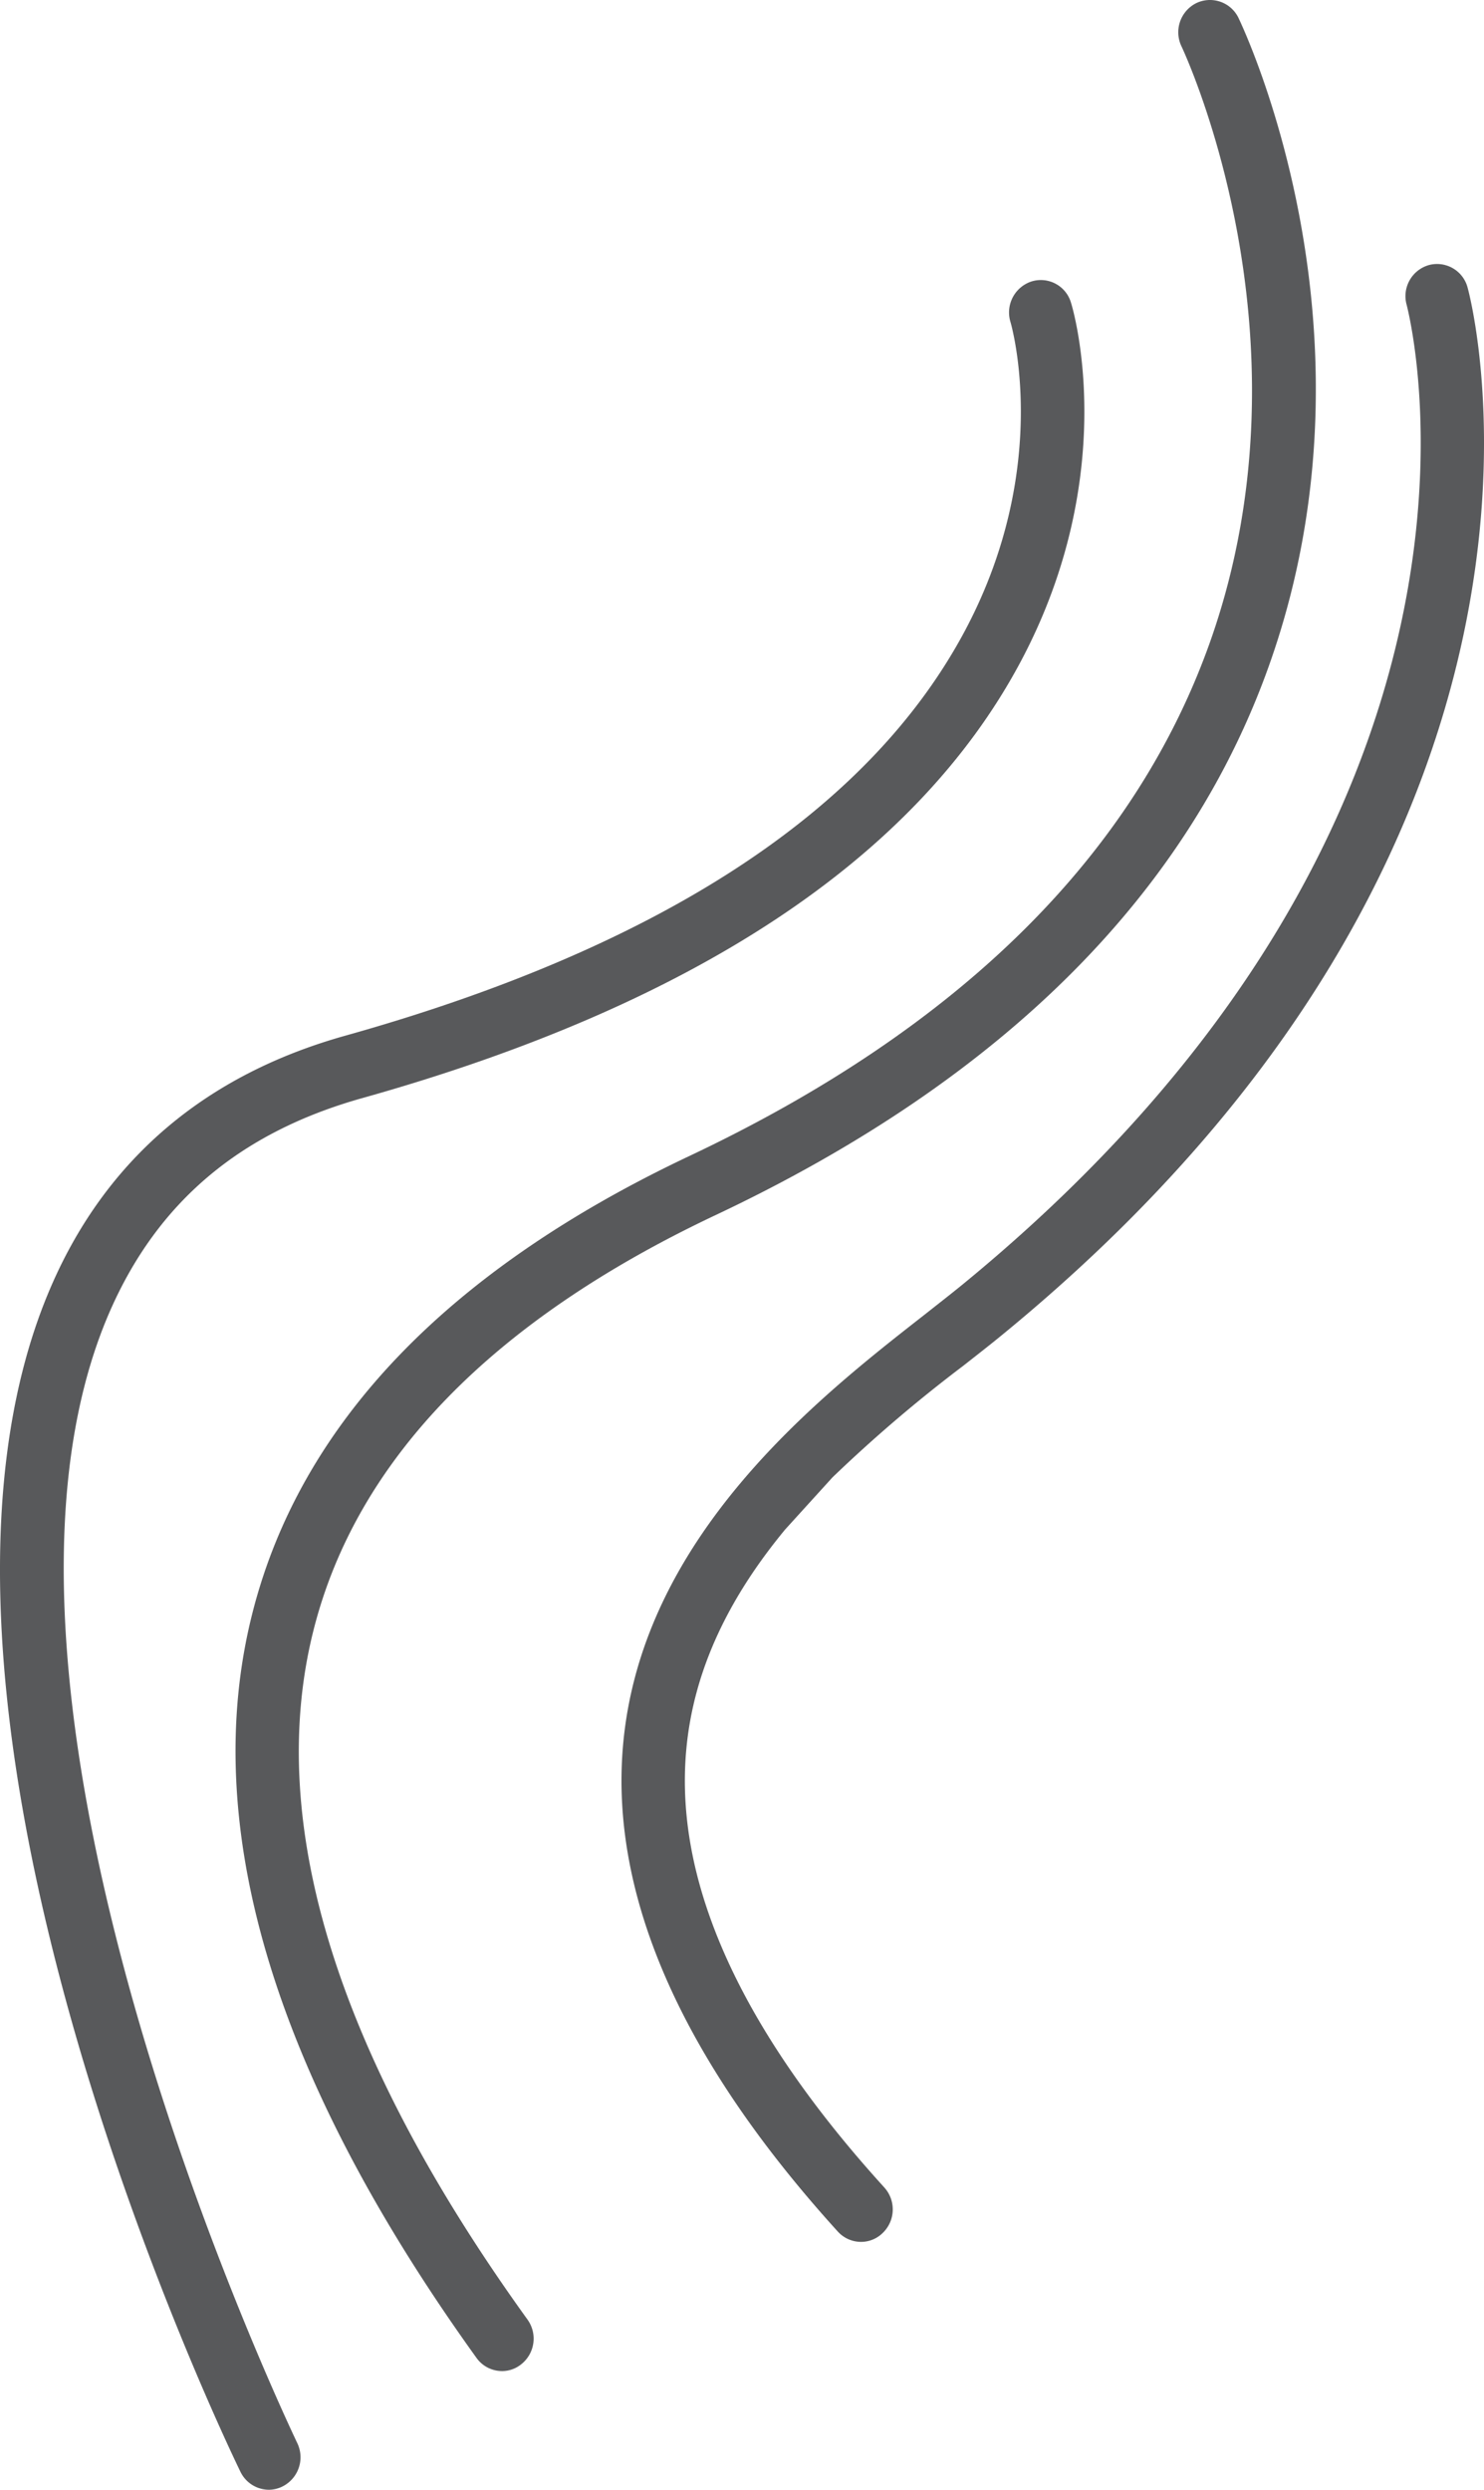 <svg height="265.582" viewBox="0 0 158.401 265.582" width="158.401" xmlns="http://www.w3.org/2000/svg"><g fill="#58595b"><path d="m81.145 108.272a154.774 154.774 0 0 1 13.936-11.886c1.538-1.208 2.962-2.315 4.217-3.349 64.4-52.744 50.3-109.284 49.648-111.655a3.372 3.372 0 0 0 -4.132-2.429 3.442 3.442 0 0 0 -2.384 4.226c.563 2.213 13.413 54.7-47.377 104.5-1.213.991-2.6 2.069-4.091 3.247-11.34 8.854-30.31 23.684-32.186 46.105-1.34 16.053 6.375 33.443 22.934 51.68a3.351 3.351 0 0 0 2.482 1.107 3.282 3.282 0 0 0 2.3-.934 3.482 3.482 0 0 0 .183-4.872c-15.219-16.744-22.342-32.352-21.158-46.412.776-9.312 5.106-17.146 10.578-23.771z" transform="translate(7.711 49.321)"/><path d="m30.54 128.286c4.571-18.093 19.027-33 42.949-44.279 30.733-14.5 50.691-34.463 59.281-59.3 12.2-35.2-2.863-67.03-3.5-68.381a3.379 3.379 0 0 0 -4.541-1.566 3.474 3.474 0 0 0 -1.538 4.612c.14.3 14.457 30.555 3.215 63.02-7.983 23.01-26.742 41.635-55.755 55.331-25.851 12.206-41.551 28.618-46.651 48.811-5.727 22.649 2.327 49.352 23.92 79.375a3.346 3.346 0 0 0 2.737 1.423 3.234 3.234 0 0 0 1.989-.676 3.488 3.488 0 0 0 .733-4.815c-20.37-28.254-28.028-53.017-22.839-73.555z" transform="translate(2.928 45.589)"/><path d="m11.753 90.253c5.106-11.612 13.893-19.014 26.9-22.664 35.4-9.916 59.041-25.553 70.226-46.45 10.8-20.193 5.67-37.654 5.431-38.387a3.353 3.353 0 0 0 -4.231-2.271 3.479 3.479 0 0 0 -2.229 4.326c.043.158 4.542 15.377-4.923 33.041-10.285 19.186-32.527 33.687-66.097 43.086-14.866 4.166-25.387 13.079-31.283 26.502-19.507 44.423 18.491 123.354 20.112 126.687a3.39 3.39 0 0 0 3.033 1.911 3.291 3.291 0 0 0 1.495-.373 3.483 3.483 0 0 0 1.524-4.627c-.339-.762-38.181-79.275-19.958-120.781z" transform="translate(.009 49.547)"/></g></svg>